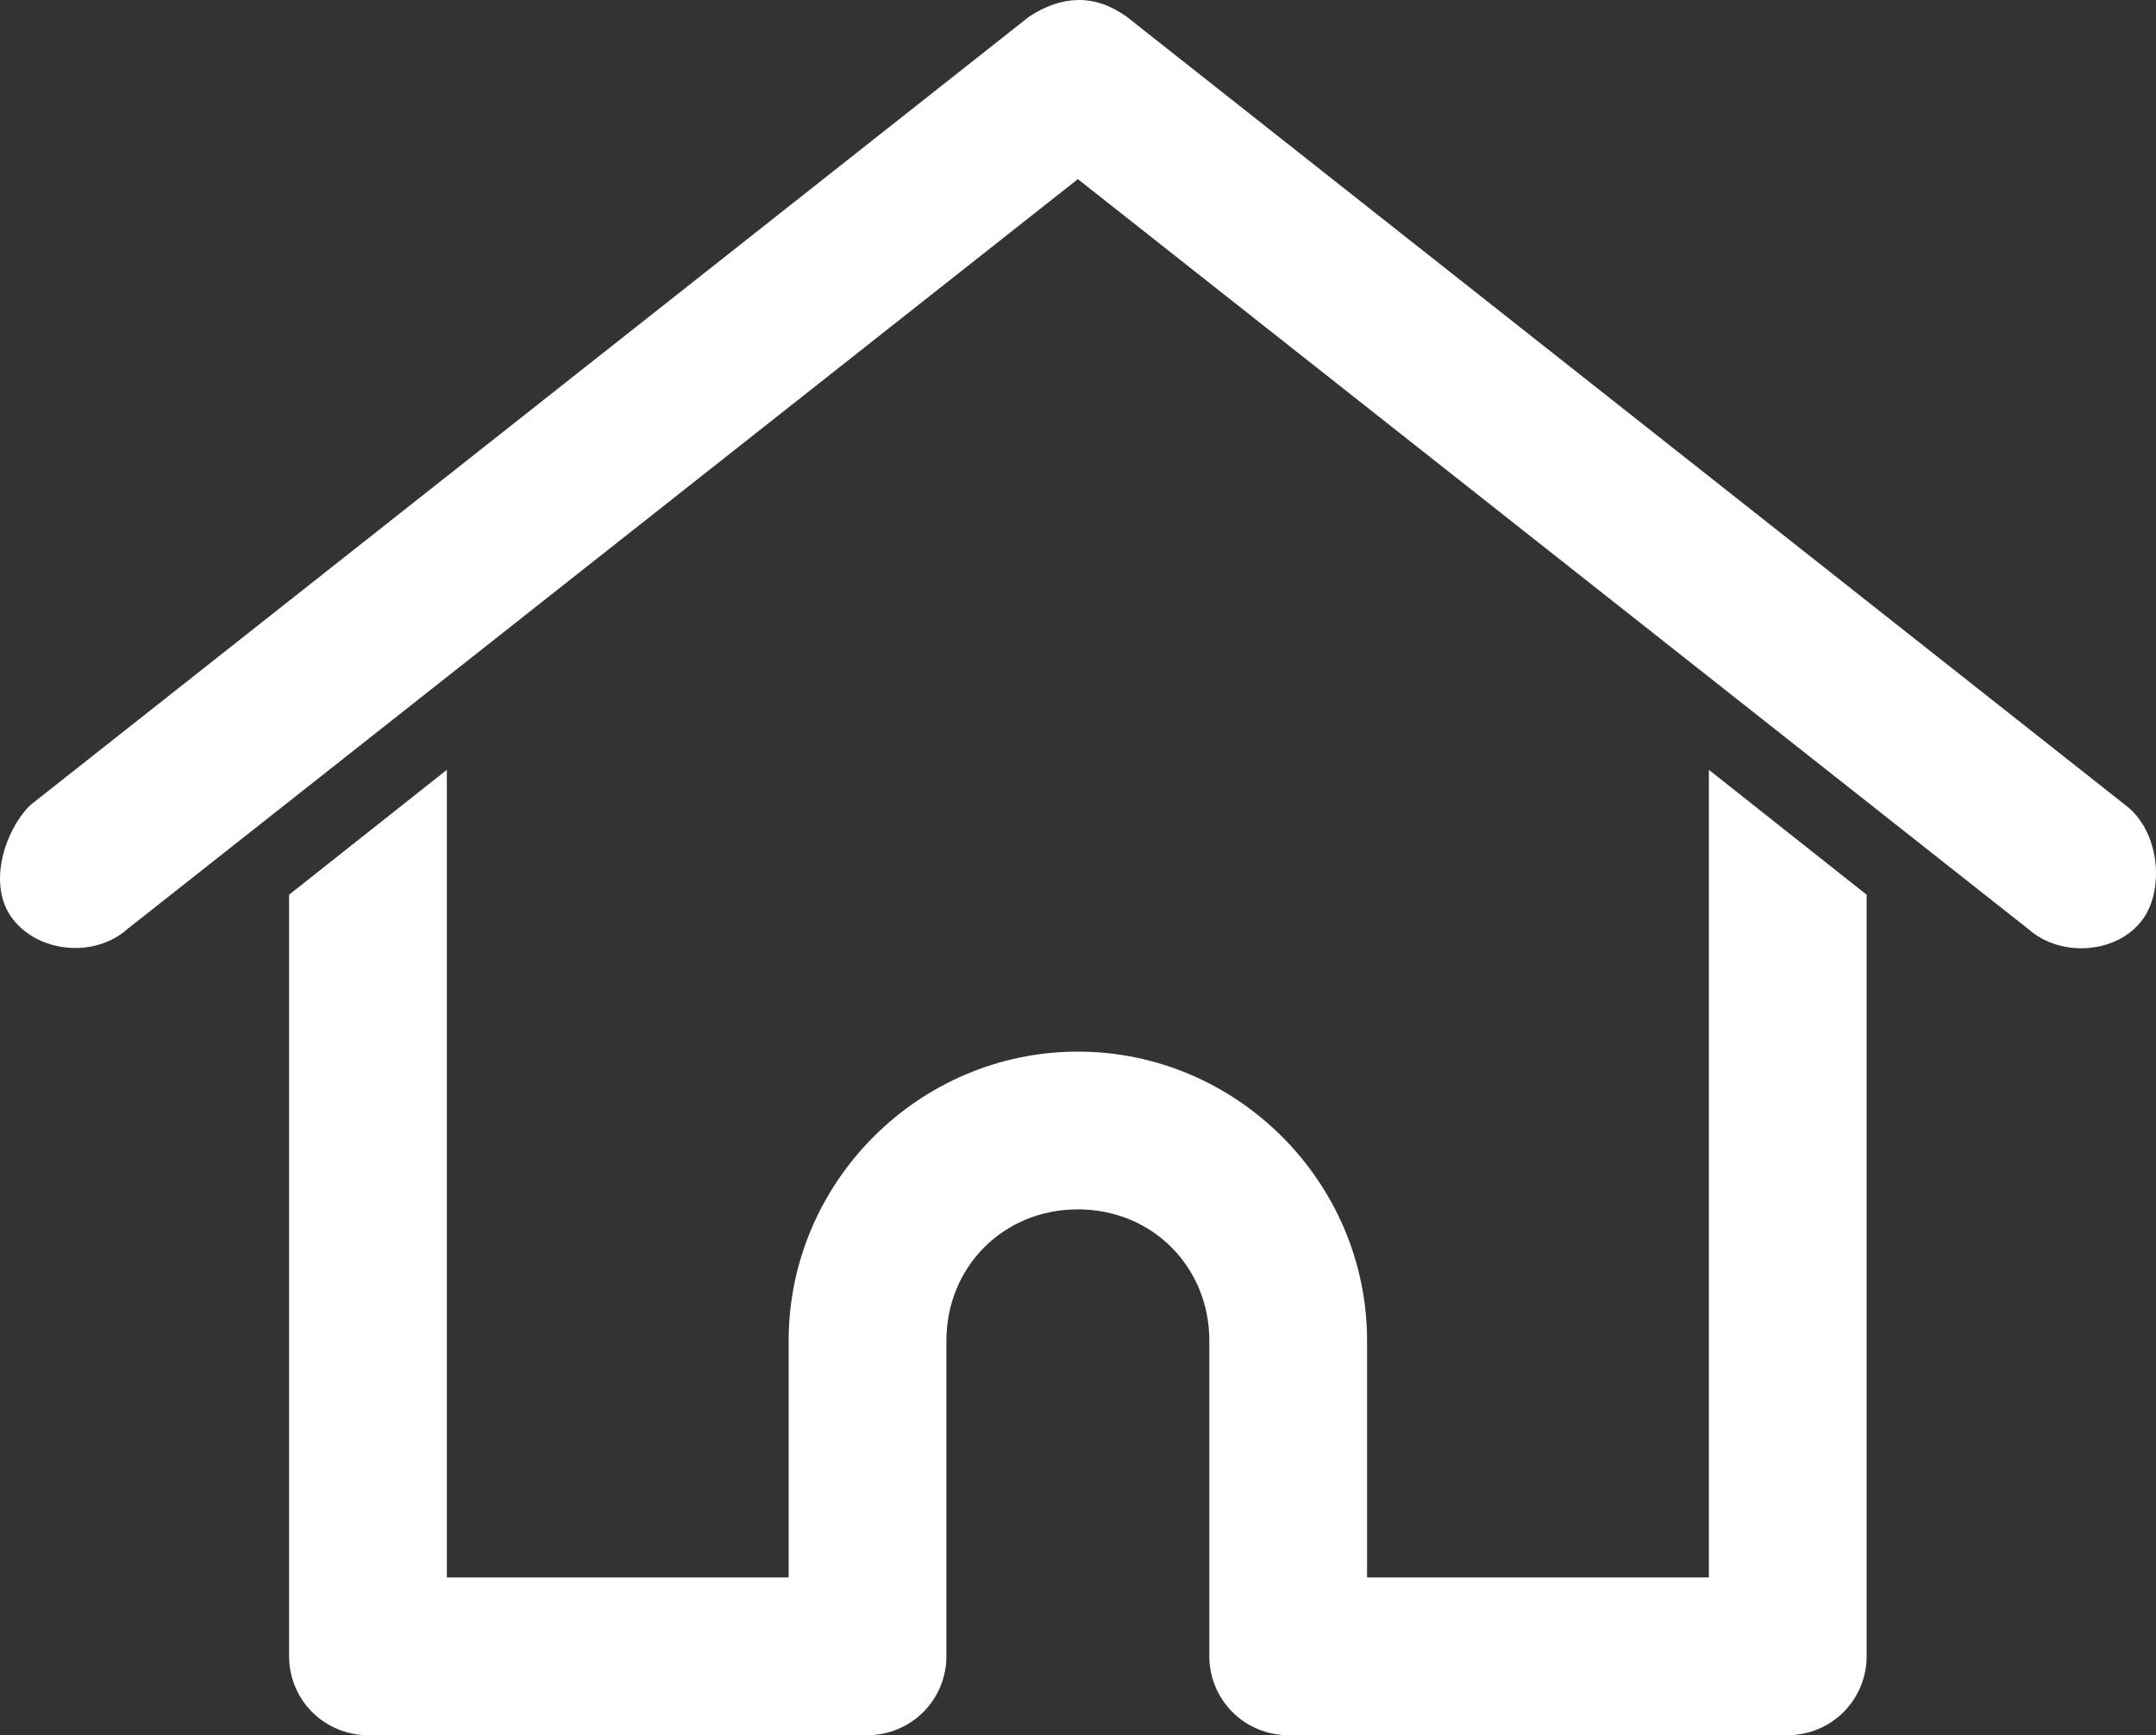 <svg width="82" height="66" viewBox="0 0 82 66" fill="none" xmlns="http://www.w3.org/2000/svg">
<rect x="0" y="0" width="82" height="66" fill="#333333" stroke="none"/>
<path d="M40.995 0C40.38 0.011 39.757 0.23 39.151 0.625L1.151 30.625C0.175 31.595 -0.511 33.682 0.495 34.969C1.501 36.257 3.617 36.429 4.838 35.344L40.995 6.813L77.151 35.344C78.373 36.429 80.533 36.29 81.495 34.969C82.338 33.81 82.131 31.592 80.838 30.625L42.838 0.625C42.214 0.186 41.609 -0.011 40.995 0ZM16.995 29.282L10.995 34.032V63C10.995 63.796 11.311 64.559 11.873 65.122C12.436 65.684 13.199 66 13.995 66H32.995C33.79 66 34.553 65.684 35.116 65.122C35.678 64.559 35.995 63.796 35.995 63V51C35.995 48.178 38.173 46 40.995 46C43.816 46 45.995 48.178 45.995 51V63C45.995 63.796 46.311 64.559 46.873 65.122C47.436 65.684 48.199 66 48.995 66H67.995C68.79 66 69.553 65.684 70.116 65.122C70.678 64.559 70.995 63.796 70.995 63V34.032L64.995 29.282V60H51.995V51C51.995 44.958 47.037 40 40.995 40C34.953 40 29.995 44.958 29.995 51V60H16.995V29.282Z" fill="white"/>
</svg>
